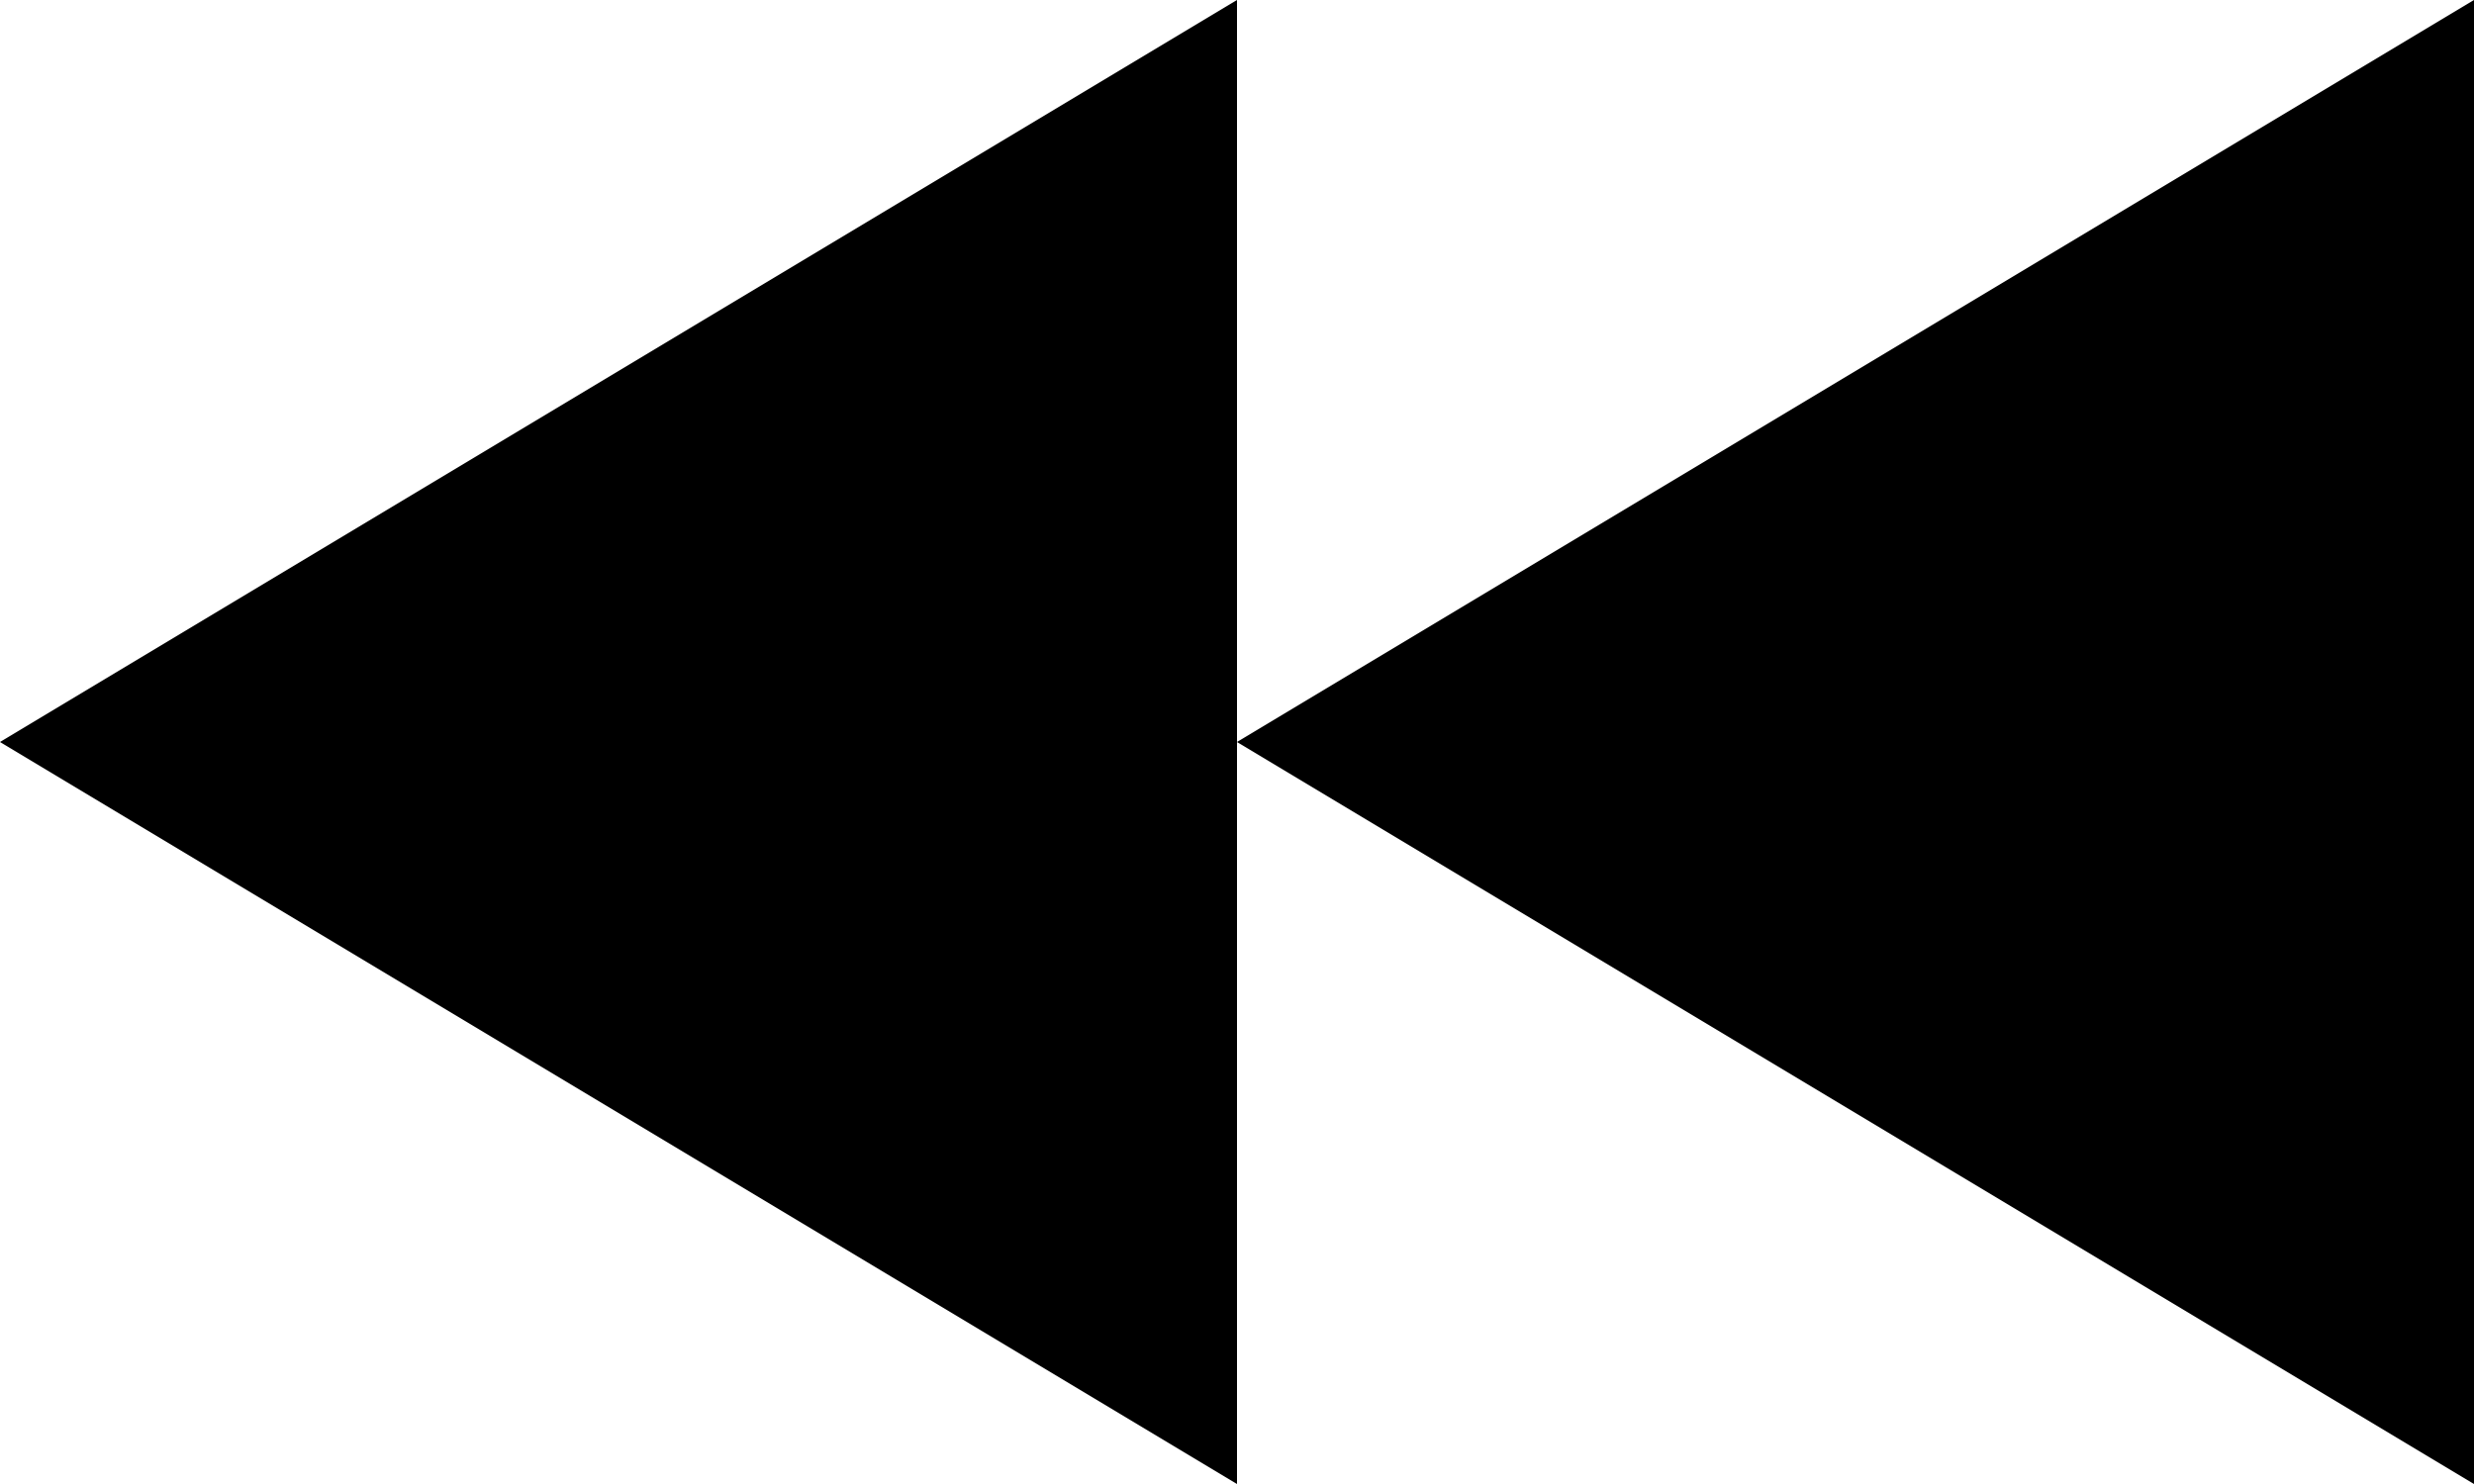 <?xml version="1.0" encoding="UTF-8"?> <svg xmlns="http://www.w3.org/2000/svg" width="180" height="108" viewBox="0 0 180 108" fill="none"> <path d="M180 108L90 54L180 0V108ZM90 108L0 54L90 0V108Z" fill="black"></path> </svg> 